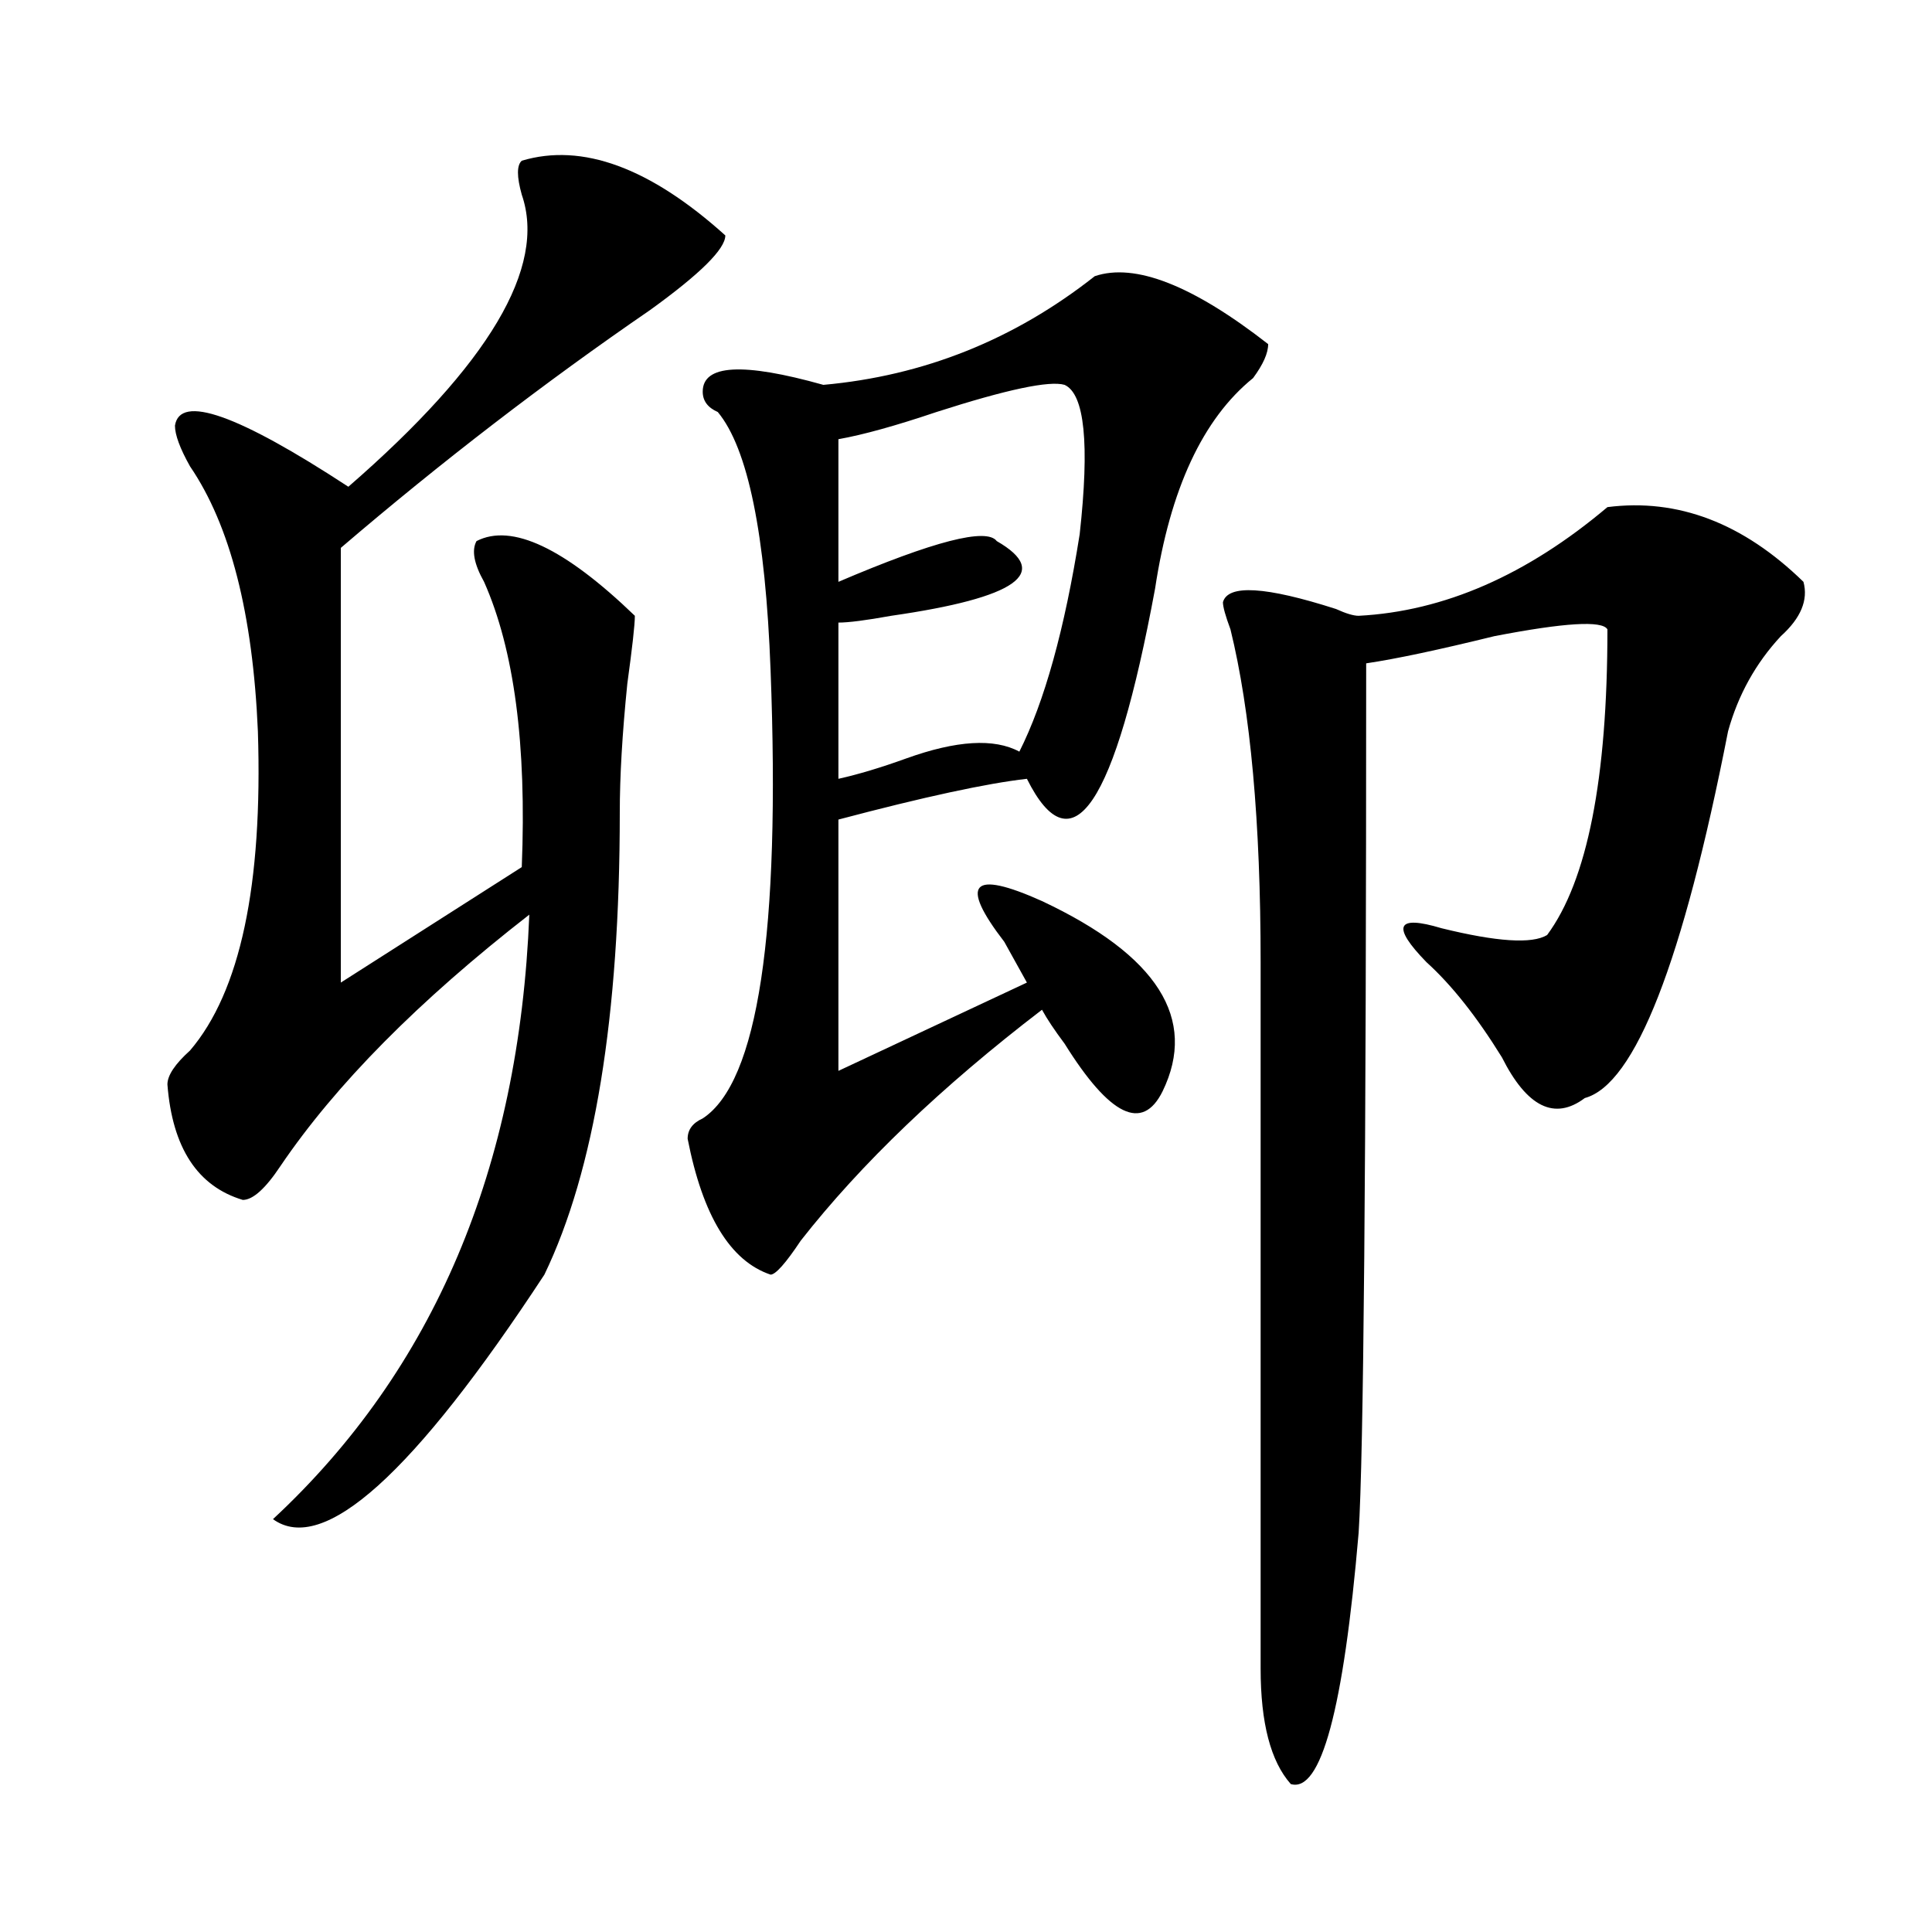 <?xml version="1.0" encoding="utf-8"?>
<!-- Generator: Adobe Illustrator 16.0.0, SVG Export Plug-In . SVG Version: 6.00 Build 0)  -->
<!DOCTYPE svg PUBLIC "-//W3C//DTD SVG 1.1//EN" "http://www.w3.org/Graphics/SVG/1.1/DTD/svg11.dtd">
<svg version="1.1" id="图层_1" xmlns="http://www.w3.org/2000/svg" xmlns:xlink="http://www.w3.org/1999/xlink" x="0px" y="0px"
	 width="1000px" height="1000px" viewBox="0 0 1000 1000" enable-background="new 0 0 1000 1000" xml:space="preserve">
<path d="M270.066,83.187c31.219-9.338,66.34,3.516,105.363,38.672c0,7.031-13.049,19.94-39.023,38.672
	c-54.633,37.518-107.985,78.552-159.996,123.047v225l93.656-59.766c2.561-63.281-3.902-112.5-19.512-147.656
	c-5.244-9.338-6.524-16.37-3.902-21.094c18.17-9.338,45.486,3.516,81.949,38.672c0,4.724-1.342,16.425-3.902,35.156
	c-2.622,25.818-3.902,48.065-3.902,66.797c0,105.469-13.049,185.175-39.023,239.063c-67.682,103.162-114.51,145.349-140.484,126.563
	c83.229-77.344,127.436-181.604,132.68-312.891c-57.255,44.55-100.181,87.891-128.777,130.078
	c-7.805,11.755-14.329,17.578-19.512,17.578c-23.414-7.031-36.463-26.917-39.023-59.766c0-4.669,3.902-10.547,11.707-17.578
	c25.975-30.432,37.682-85.529,35.121-165.234c-2.622-60.919-14.329-106.622-35.121-137.109c-5.244-9.338-7.805-16.37-7.805-21.094
	c2.561-16.37,32.499-5.823,89.754,31.641c72.803-63.281,102.741-113.654,89.754-151.172
	C267.444,91.427,267.444,85.549,270.066,83.187z M566.645,142.953c20.792-7.031,50.73,4.724,89.754,35.156
	c0,4.724-2.622,10.547-7.805,17.578c-26.036,21.094-42.926,57.458-50.73,108.984c-20.854,112.5-42.926,145.349-66.34,98.438
	c-20.854,2.362-53.353,9.393-97.559,21.094v130.078l97.559-45.703c-2.622-4.669-6.524-11.7-11.707-21.094
	c-23.414-30.432-16.951-37.463,19.512-21.094c59.815,28.125,80.607,60.974,62.438,98.438c-10.427,21.094-27.316,12.909-50.73-24.609
	c-5.244-7.031-9.146-12.854-11.707-17.578c-52.072,39.88-93.656,79.706-124.875,119.531c-7.805,11.755-13.049,17.578-15.609,17.578
	c-20.854-7.031-35.121-30.432-42.926-70.313c0-4.669,2.561-8.185,7.805-10.547c28.597-18.732,40.304-96.075,35.121-232.031
	c-2.622-70.313-11.707-114.807-27.316-133.594c-5.244-2.307-7.805-5.823-7.805-10.547c0-14.063,20.792-15.216,62.438-3.516
	C478.171,194.534,524.999,175.802,566.645,142.953z M551.035,199.203c-7.805-2.307-29.938,2.362-66.34,14.063
	c-20.854,7.031-37.743,11.755-50.73,14.063v73.828c49.389-21.094,76.705-28.125,81.949-21.094
	c28.597,16.425,10.365,29.333-54.633,38.672c-13.049,2.362-22.134,3.516-27.316,3.516v80.859
	c10.365-2.307,22.072-5.823,35.121-10.547c25.975-9.338,45.486-10.547,58.535-3.516c12.987-25.763,23.414-63.281,31.219-112.5
	C564.022,229.69,561.4,203.927,551.035,199.203z M832.004,262.484c36.401-4.669,70.242,8.24,101.461,38.672
	c2.561,9.393-1.342,18.787-11.707,28.125c-13.049,14.063-22.134,30.487-27.316,49.219c-23.414,119.531-48.17,182.813-74.145,189.844
	c-15.609,11.755-29.938,4.724-42.926-21.094c-13.049-21.094-26.036-37.463-39.023-49.219c-18.231-18.732-15.609-24.609,7.805-17.578
	c28.597,7.031,46.828,8.24,54.633,3.516c20.792-28.125,31.219-80.859,31.219-158.203c-2.622-4.669-22.134-3.516-58.535,3.516
	c-28.658,7.031-50.73,11.755-66.34,14.063c0,260.156-1.342,410.175-3.902,450c-7.805,91.406-19.512,134.747-35.121,130.078
	c-10.427-11.756-15.609-31.641-15.609-59.766c0-121.838,0-243.732,0-365.625c0-72.62-5.244-130.078-15.609-172.266
	c-2.622-7.031-3.902-11.7-3.902-14.063c2.561-9.338,22.072-8.185,58.535,3.516c5.183,2.362,9.085,3.516,11.707,3.516
	C747.433,316.427,790.358,297.64,832.004,262.484z"/>
</svg>
